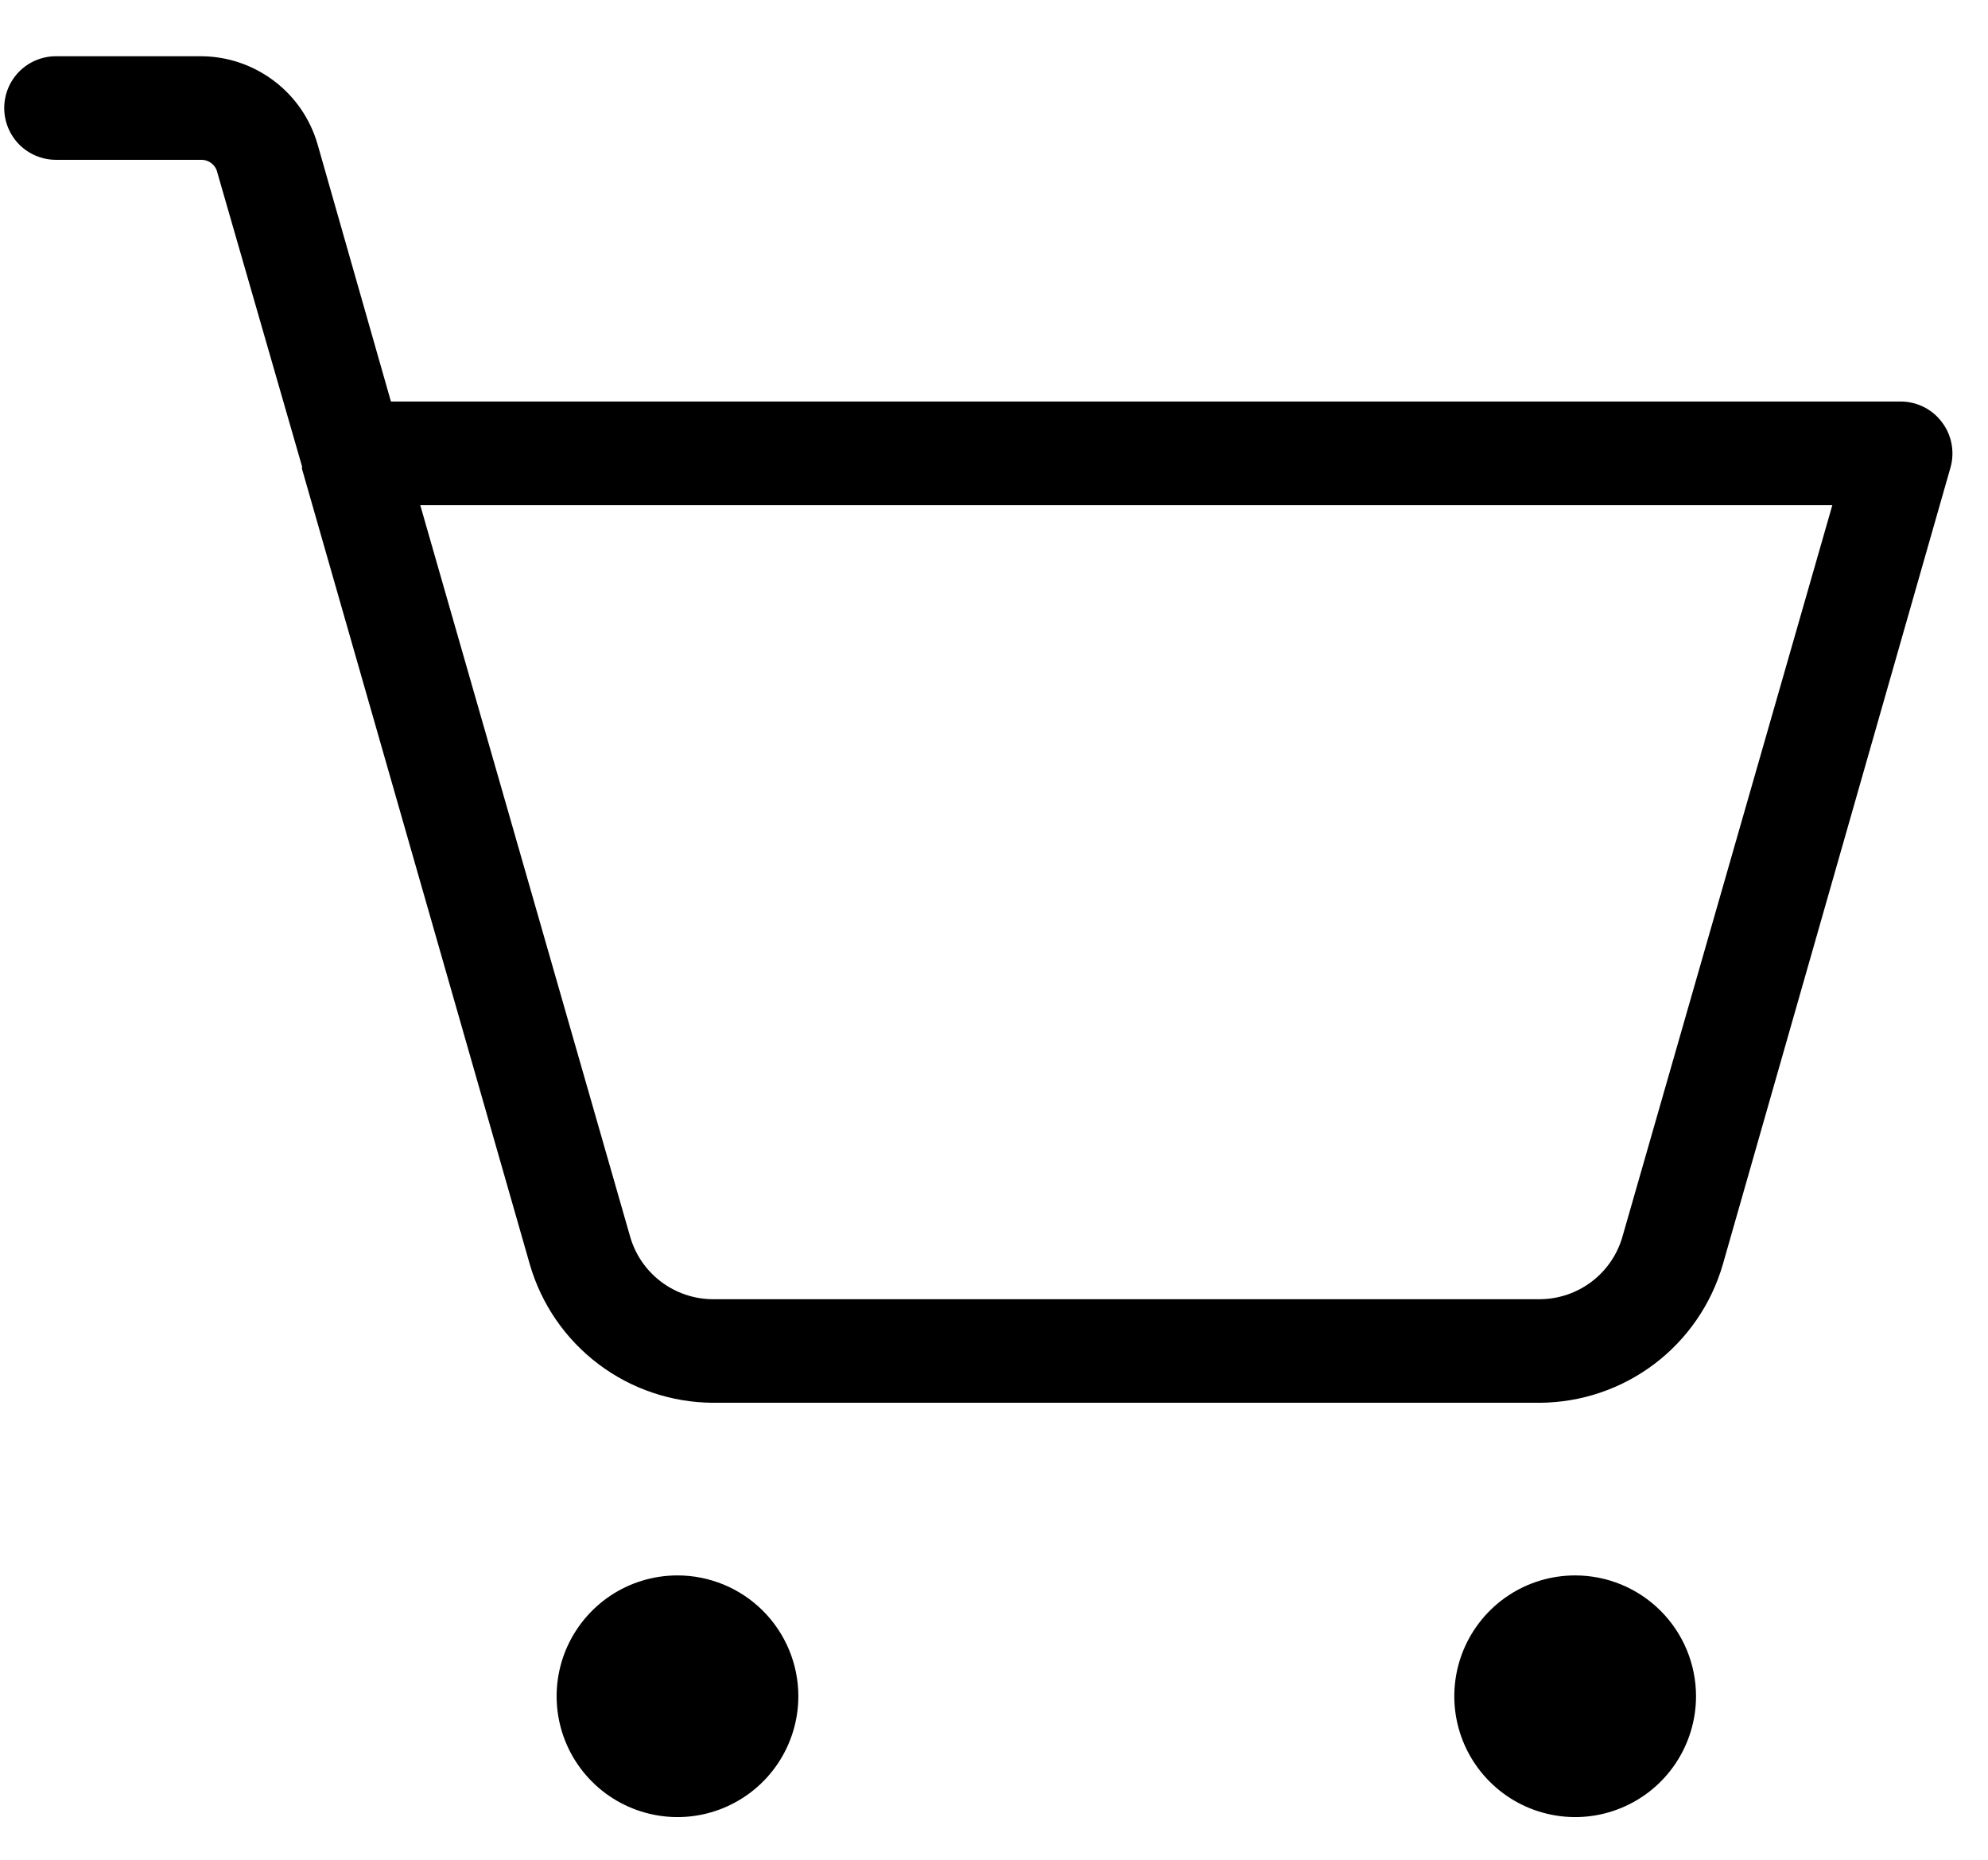 <?xml version="1.0" encoding="UTF-8"?> <svg xmlns="http://www.w3.org/2000/svg" width="31" height="29" viewBox="0 0 31 29" fill="none"> <path d="M12.449 26.45C12.449 26.823 12.338 27.187 12.131 27.497C11.924 27.807 11.63 28.048 11.285 28.191C10.941 28.334 10.562 28.371 10.197 28.298C9.831 28.225 9.495 28.046 9.232 27.782C8.968 27.519 8.789 27.183 8.716 26.818C8.643 26.452 8.681 26.073 8.823 25.729C8.966 25.385 9.208 25.09 9.517 24.883C9.827 24.676 10.192 24.566 10.564 24.566C11.064 24.566 11.543 24.764 11.897 25.118C12.25 25.471 12.449 25.95 12.449 26.45ZM24.562 24.566C24.189 24.566 23.825 24.676 23.515 24.883C23.205 25.09 22.964 25.385 22.821 25.729C22.679 26.073 22.641 26.452 22.714 26.818C22.787 27.183 22.966 27.519 23.23 27.782C23.493 28.046 23.829 28.225 24.195 28.298C24.56 28.371 24.939 28.334 25.283 28.191C25.628 28.048 25.922 27.807 26.129 27.497C26.336 27.187 26.447 26.823 26.447 26.45C26.447 25.95 26.248 25.471 25.895 25.118C25.541 24.764 25.062 24.566 24.562 24.566ZM30.417 7.284L26.864 19.72C26.684 20.339 26.309 20.883 25.795 21.271C25.28 21.659 24.655 21.87 24.01 21.874H11.116C10.472 21.87 9.846 21.659 9.332 21.271C8.818 20.883 8.443 20.339 8.263 19.72L4.709 7.311V7.27L3.39 2.694C3.378 2.636 3.346 2.584 3.299 2.547C3.252 2.51 3.194 2.491 3.135 2.492H0.873C0.659 2.492 0.454 2.407 0.302 2.256C0.151 2.104 0.066 1.899 0.066 1.685C0.066 1.47 0.151 1.265 0.302 1.113C0.454 0.962 0.659 0.877 0.873 0.877H3.135C3.545 0.878 3.944 1.013 4.272 1.261C4.6 1.508 4.838 1.855 4.952 2.25L6.096 6.261H29.636C29.762 6.261 29.886 6.29 29.998 6.346C30.11 6.402 30.207 6.483 30.282 6.584C30.357 6.682 30.408 6.797 30.431 6.918C30.454 7.039 30.45 7.164 30.417 7.284ZM28.573 7.876H6.553L9.824 19.276C9.903 19.558 10.072 19.807 10.305 19.984C10.539 20.161 10.823 20.258 11.116 20.259H24.01C24.303 20.258 24.588 20.161 24.821 19.984C25.054 19.807 25.223 19.558 25.302 19.276L28.573 7.876Z" fill="black"></path> </svg> 